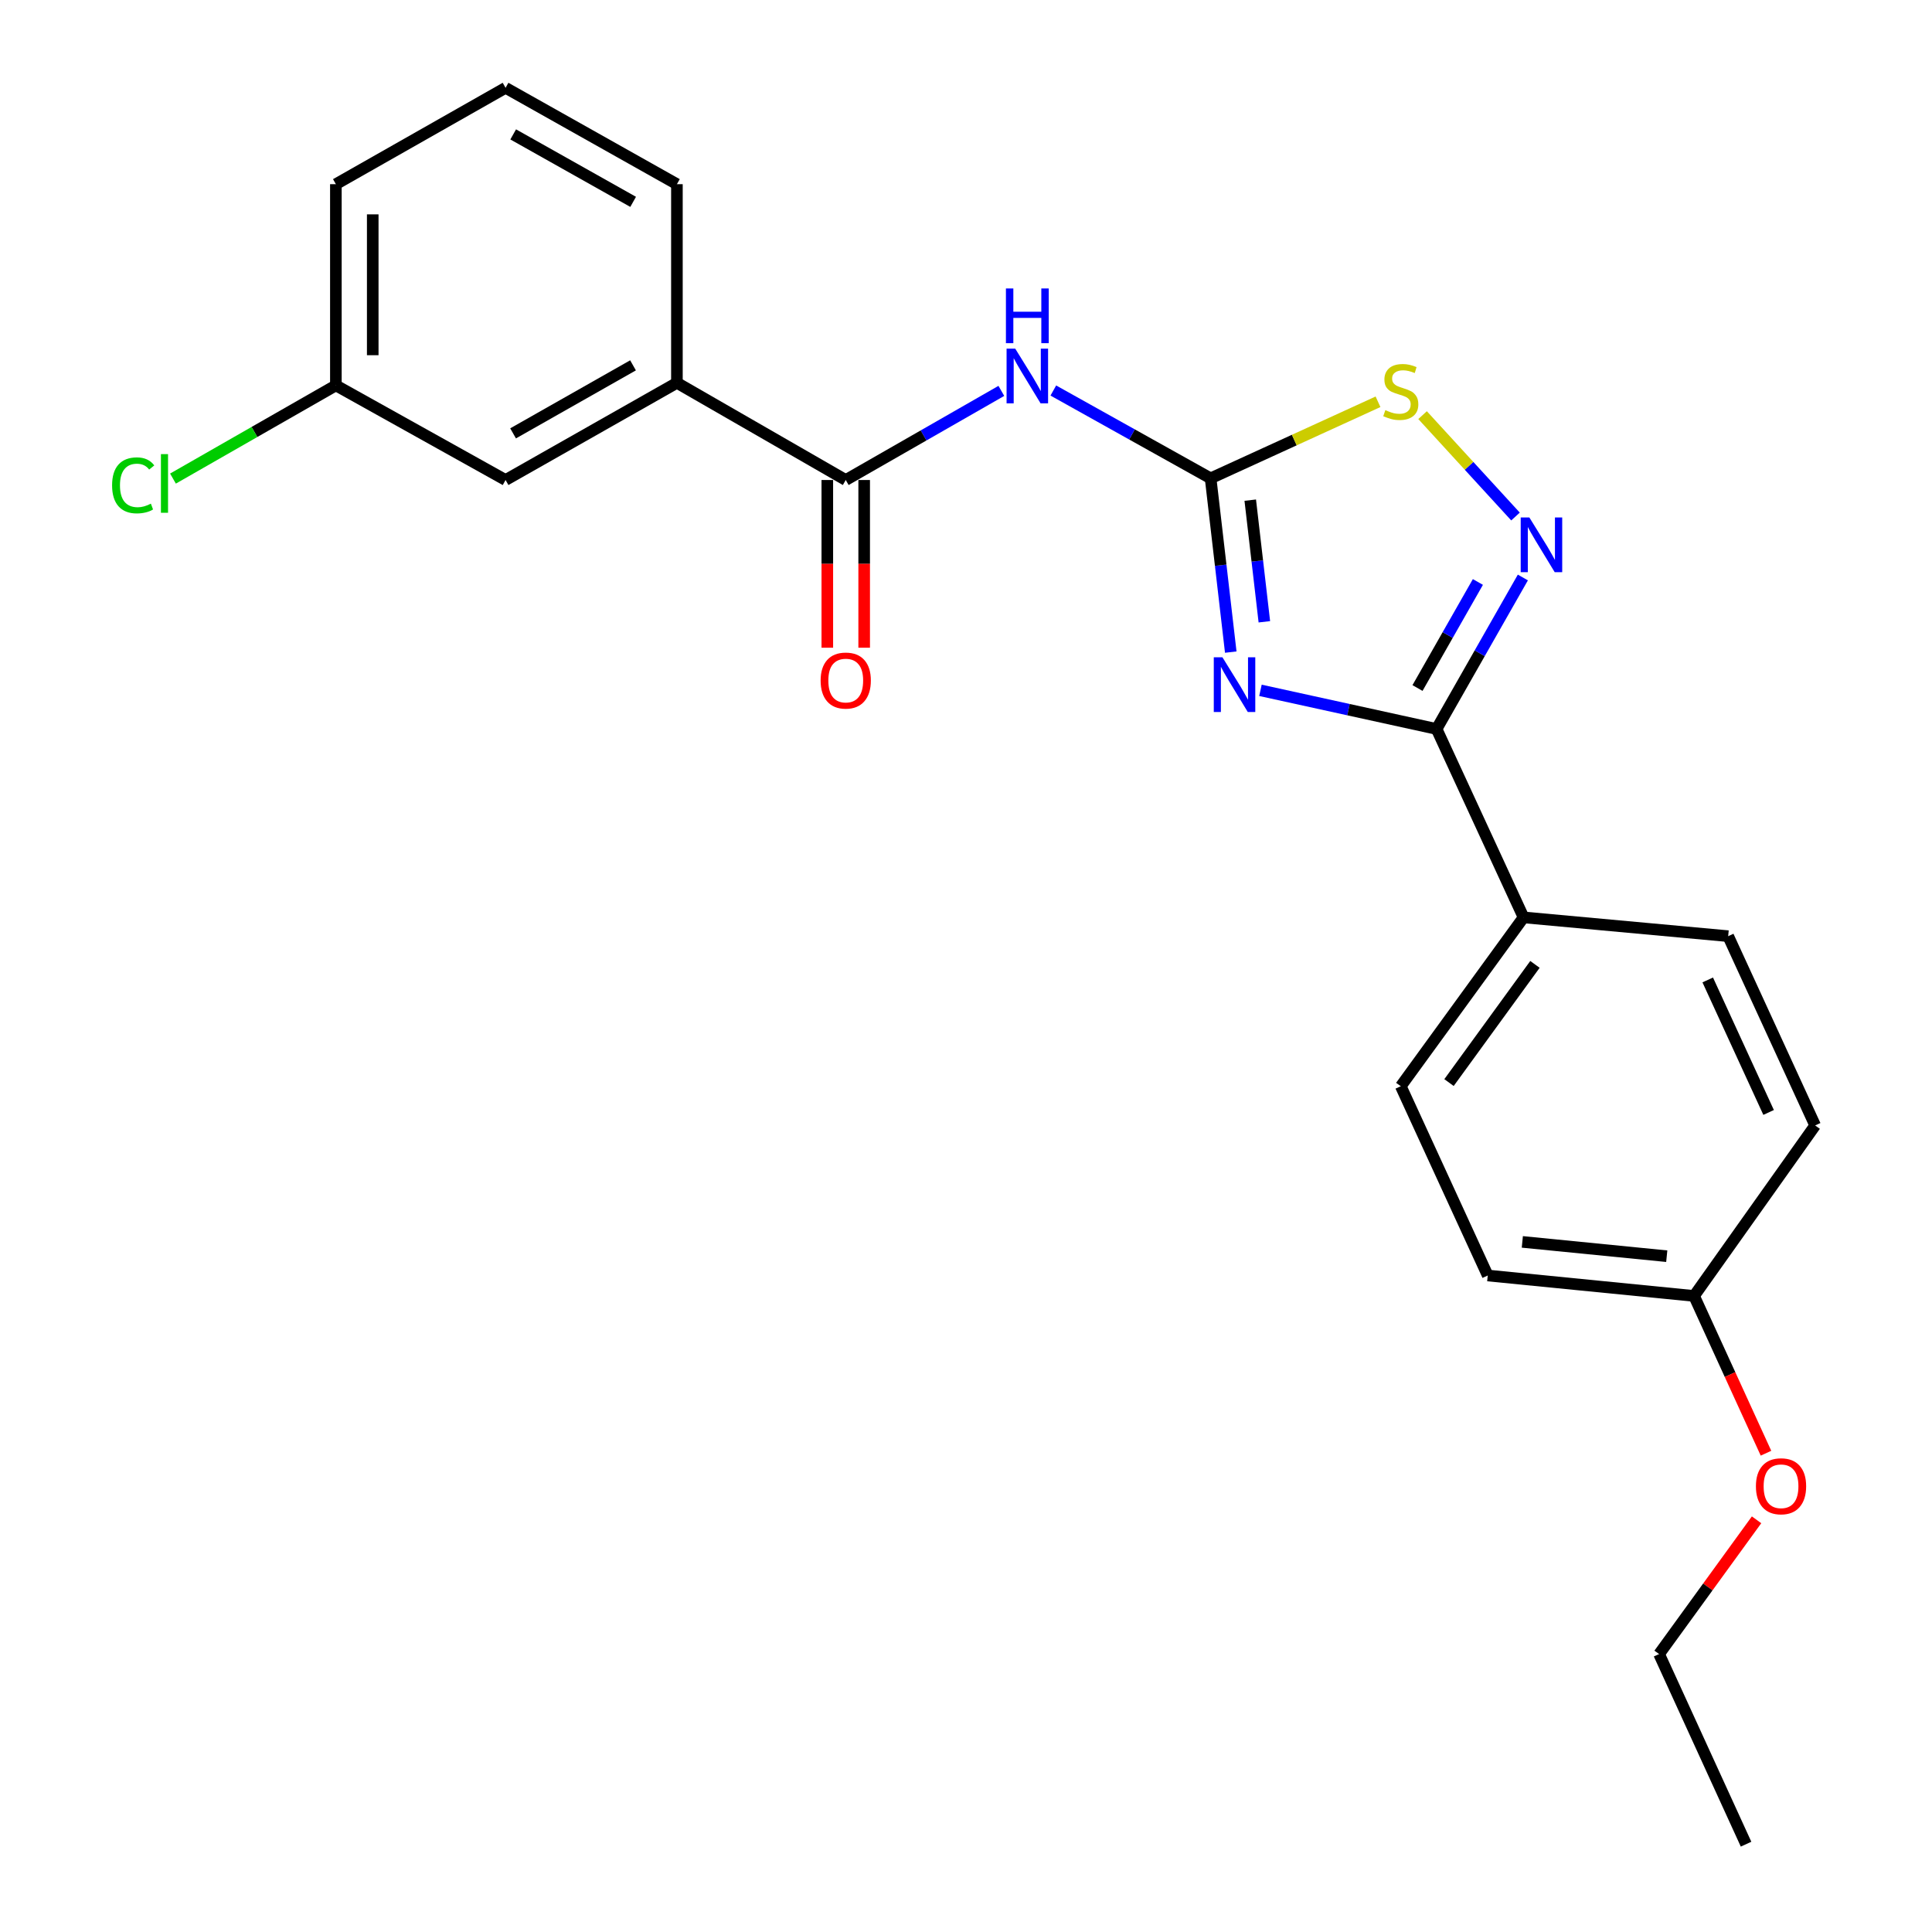 <?xml version='1.0' encoding='iso-8859-1'?>
<svg version='1.1' baseProfile='full'
              xmlns='http://www.w3.org/2000/svg'
                      xmlns:rdkit='http://www.rdkit.org/xml'
                      xmlns:xlink='http://www.w3.org/1999/xlink'
                  xml:space='preserve'
width='1000px' height='1000px' viewBox='0 0 1000 1000'>
<!-- END OF HEADER -->
<rect style='opacity:1.0;fill:#FFFFFF;stroke:none' width='1000' height='1000' x='0' y='0'> </rect>
<path class='bond-0' d='M 637.039,337.526 L 631.826,292.554' style='fill:none;fill-rule:evenodd;stroke:#0000FF;stroke-width:6px;stroke-linecap:butt;stroke-linejoin:miter;stroke-opacity:1' />
<path class='bond-0' d='M 631.826,292.554 L 626.613,247.582' style='fill:none;fill-rule:evenodd;stroke:#000000;stroke-width:6px;stroke-linecap:butt;stroke-linejoin:miter;stroke-opacity:1' />
<path class='bond-0' d='M 654.426,321.838 L 650.777,290.357' style='fill:none;fill-rule:evenodd;stroke:#0000FF;stroke-width:6px;stroke-linecap:butt;stroke-linejoin:miter;stroke-opacity:1' />
<path class='bond-0' d='M 650.777,290.357 L 647.127,258.877' style='fill:none;fill-rule:evenodd;stroke:#000000;stroke-width:6px;stroke-linecap:butt;stroke-linejoin:miter;stroke-opacity:1' />
<path class='bond-1' d='M 652.409,357.318 L 697.994,367.319' style='fill:none;fill-rule:evenodd;stroke:#0000FF;stroke-width:6px;stroke-linecap:butt;stroke-linejoin:miter;stroke-opacity:1' />
<path class='bond-1' d='M 697.994,367.319 L 743.58,377.32' style='fill:none;fill-rule:evenodd;stroke:#000000;stroke-width:6px;stroke-linecap:butt;stroke-linejoin:miter;stroke-opacity:1' />
<path class='bond-3' d='M 626.613,247.582 L 585.907,224.857' style='fill:none;fill-rule:evenodd;stroke:#000000;stroke-width:6px;stroke-linecap:butt;stroke-linejoin:miter;stroke-opacity:1' />
<path class='bond-3' d='M 585.907,224.857 L 545.2,202.132' style='fill:none;fill-rule:evenodd;stroke:#0000FF;stroke-width:6px;stroke-linecap:butt;stroke-linejoin:miter;stroke-opacity:1' />
<path class='bond-5' d='M 626.613,247.582 L 669.935,227.77' style='fill:none;fill-rule:evenodd;stroke:#000000;stroke-width:6px;stroke-linecap:butt;stroke-linejoin:miter;stroke-opacity:1' />
<path class='bond-5' d='M 669.935,227.77 L 713.257,207.959' style='fill:none;fill-rule:evenodd;stroke:#CCCC00;stroke-width:6px;stroke-linecap:butt;stroke-linejoin:miter;stroke-opacity:1' />
<path class='bond-2' d='M 743.58,377.32 L 765.905,338.114' style='fill:none;fill-rule:evenodd;stroke:#000000;stroke-width:6px;stroke-linecap:butt;stroke-linejoin:miter;stroke-opacity:1' />
<path class='bond-2' d='M 765.905,338.114 L 788.231,298.909' style='fill:none;fill-rule:evenodd;stroke:#0000FF;stroke-width:6px;stroke-linecap:butt;stroke-linejoin:miter;stroke-opacity:1' />
<path class='bond-2' d='M 733.699,356.118 L 749.327,328.674' style='fill:none;fill-rule:evenodd;stroke:#000000;stroke-width:6px;stroke-linecap:butt;stroke-linejoin:miter;stroke-opacity:1' />
<path class='bond-2' d='M 749.327,328.674 L 764.955,301.23' style='fill:none;fill-rule:evenodd;stroke:#0000FF;stroke-width:6px;stroke-linecap:butt;stroke-linejoin:miter;stroke-opacity:1' />
<path class='bond-7' d='M 743.58,377.32 L 788.592,474.839' style='fill:none;fill-rule:evenodd;stroke:#000000;stroke-width:6px;stroke-linecap:butt;stroke-linejoin:miter;stroke-opacity:1' />
<path class='bond-23' d='M 784.422,267.35 L 760.371,241.111' style='fill:none;fill-rule:evenodd;stroke:#0000FF;stroke-width:6px;stroke-linecap:butt;stroke-linejoin:miter;stroke-opacity:1' />
<path class='bond-23' d='M 760.371,241.111 L 736.32,214.872' style='fill:none;fill-rule:evenodd;stroke:#CCCC00;stroke-width:6px;stroke-linecap:butt;stroke-linejoin:miter;stroke-opacity:1' />
<path class='bond-4' d='M 518.296,202.322 L 478.026,225.387' style='fill:none;fill-rule:evenodd;stroke:#0000FF;stroke-width:6px;stroke-linecap:butt;stroke-linejoin:miter;stroke-opacity:1' />
<path class='bond-4' d='M 478.026,225.387 L 437.755,248.451' style='fill:none;fill-rule:evenodd;stroke:#000000;stroke-width:6px;stroke-linecap:butt;stroke-linejoin:miter;stroke-opacity:1' />
<path class='bond-6' d='M 437.755,248.451 L 350.369,198.15' style='fill:none;fill-rule:evenodd;stroke:#000000;stroke-width:6px;stroke-linecap:butt;stroke-linejoin:miter;stroke-opacity:1' />
<path class='bond-8' d='M 428.216,248.451 L 428.216,291.854' style='fill:none;fill-rule:evenodd;stroke:#000000;stroke-width:6px;stroke-linecap:butt;stroke-linejoin:miter;stroke-opacity:1' />
<path class='bond-8' d='M 428.216,291.854 L 428.216,335.257' style='fill:none;fill-rule:evenodd;stroke:#FF0000;stroke-width:6px;stroke-linecap:butt;stroke-linejoin:miter;stroke-opacity:1' />
<path class='bond-8' d='M 447.294,248.451 L 447.294,291.854' style='fill:none;fill-rule:evenodd;stroke:#000000;stroke-width:6px;stroke-linecap:butt;stroke-linejoin:miter;stroke-opacity:1' />
<path class='bond-8' d='M 447.294,291.854 L 447.294,335.257' style='fill:none;fill-rule:evenodd;stroke:#FF0000;stroke-width:6px;stroke-linecap:butt;stroke-linejoin:miter;stroke-opacity:1' />
<path class='bond-9' d='M 350.369,198.15 L 261.679,248.451' style='fill:none;fill-rule:evenodd;stroke:#000000;stroke-width:6px;stroke-linecap:butt;stroke-linejoin:miter;stroke-opacity:1' />
<path class='bond-9' d='M 327.654,189.1 L 265.571,224.311' style='fill:none;fill-rule:evenodd;stroke:#000000;stroke-width:6px;stroke-linecap:butt;stroke-linejoin:miter;stroke-opacity:1' />
<path class='bond-18' d='M 350.369,198.15 L 350.369,95.332' style='fill:none;fill-rule:evenodd;stroke:#000000;stroke-width:6px;stroke-linecap:butt;stroke-linejoin:miter;stroke-opacity:1' />
<path class='bond-10' d='M 788.592,474.839 L 725.043,562.225' style='fill:none;fill-rule:evenodd;stroke:#000000;stroke-width:6px;stroke-linecap:butt;stroke-linejoin:miter;stroke-opacity:1' />
<path class='bond-10' d='M 794.489,499.167 L 750.004,560.337' style='fill:none;fill-rule:evenodd;stroke:#000000;stroke-width:6px;stroke-linecap:butt;stroke-linejoin:miter;stroke-opacity:1' />
<path class='bond-11' d='M 788.592,474.839 L 894.505,484.558' style='fill:none;fill-rule:evenodd;stroke:#000000;stroke-width:6px;stroke-linecap:butt;stroke-linejoin:miter;stroke-opacity:1' />
<path class='bond-12' d='M 261.679,248.451 L 173.848,199.475' style='fill:none;fill-rule:evenodd;stroke:#000000;stroke-width:6px;stroke-linecap:butt;stroke-linejoin:miter;stroke-opacity:1' />
<path class='bond-15' d='M 725.043,562.225 L 770.055,660.199' style='fill:none;fill-rule:evenodd;stroke:#000000;stroke-width:6px;stroke-linecap:butt;stroke-linejoin:miter;stroke-opacity:1' />
<path class='bond-14' d='M 894.505,484.558 L 939.518,582.532' style='fill:none;fill-rule:evenodd;stroke:#000000;stroke-width:6px;stroke-linecap:butt;stroke-linejoin:miter;stroke-opacity:1' />
<path class='bond-14' d='M 883.921,507.218 L 915.43,575.8' style='fill:none;fill-rule:evenodd;stroke:#000000;stroke-width:6px;stroke-linecap:butt;stroke-linejoin:miter;stroke-opacity:1' />
<path class='bond-16' d='M 173.848,199.475 L 131.69,223.596' style='fill:none;fill-rule:evenodd;stroke:#000000;stroke-width:6px;stroke-linecap:butt;stroke-linejoin:miter;stroke-opacity:1' />
<path class='bond-16' d='M 131.69,223.596 L 89.532,247.717' style='fill:none;fill-rule:evenodd;stroke:#00CC00;stroke-width:6px;stroke-linecap:butt;stroke-linejoin:miter;stroke-opacity:1' />
<path class='bond-25' d='M 173.848,199.475 L 173.848,95.332' style='fill:none;fill-rule:evenodd;stroke:#000000;stroke-width:6px;stroke-linecap:butt;stroke-linejoin:miter;stroke-opacity:1' />
<path class='bond-25' d='M 192.926,183.853 L 192.926,110.953' style='fill:none;fill-rule:evenodd;stroke:#000000;stroke-width:6px;stroke-linecap:butt;stroke-linejoin:miter;stroke-opacity:1' />
<path class='bond-13' d='M 876.848,670.776 L 939.518,582.532' style='fill:none;fill-rule:evenodd;stroke:#000000;stroke-width:6px;stroke-linecap:butt;stroke-linejoin:miter;stroke-opacity:1' />
<path class='bond-17' d='M 876.848,670.776 L 895.461,711.479' style='fill:none;fill-rule:evenodd;stroke:#000000;stroke-width:6px;stroke-linecap:butt;stroke-linejoin:miter;stroke-opacity:1' />
<path class='bond-17' d='M 895.461,711.479 L 914.074,752.181' style='fill:none;fill-rule:evenodd;stroke:#FF0000;stroke-width:6px;stroke-linecap:butt;stroke-linejoin:miter;stroke-opacity:1' />
<path class='bond-24' d='M 876.848,670.776 L 770.055,660.199' style='fill:none;fill-rule:evenodd;stroke:#000000;stroke-width:6px;stroke-linecap:butt;stroke-linejoin:miter;stroke-opacity:1' />
<path class='bond-24' d='M 862.709,650.205 L 787.955,642.801' style='fill:none;fill-rule:evenodd;stroke:#000000;stroke-width:6px;stroke-linecap:butt;stroke-linejoin:miter;stroke-opacity:1' />
<path class='bond-21' d='M 909.194,786.652 L 883.969,821.394' style='fill:none;fill-rule:evenodd;stroke:#FF0000;stroke-width:6px;stroke-linecap:butt;stroke-linejoin:miter;stroke-opacity:1' />
<path class='bond-21' d='M 883.969,821.394 L 858.745,856.137' style='fill:none;fill-rule:evenodd;stroke:#000000;stroke-width:6px;stroke-linecap:butt;stroke-linejoin:miter;stroke-opacity:1' />
<path class='bond-19' d='M 350.369,95.332 L 261.679,45.455' style='fill:none;fill-rule:evenodd;stroke:#000000;stroke-width:6px;stroke-linecap:butt;stroke-linejoin:miter;stroke-opacity:1' />
<path class='bond-19' d='M 327.714,104.479 L 265.631,69.565' style='fill:none;fill-rule:evenodd;stroke:#000000;stroke-width:6px;stroke-linecap:butt;stroke-linejoin:miter;stroke-opacity:1' />
<path class='bond-20' d='M 261.679,45.455 L 173.848,95.332' style='fill:none;fill-rule:evenodd;stroke:#000000;stroke-width:6px;stroke-linecap:butt;stroke-linejoin:miter;stroke-opacity:1' />
<path class='bond-22' d='M 858.745,856.137 L 903.758,954.545' style='fill:none;fill-rule:evenodd;stroke:#000000;stroke-width:6px;stroke-linecap:butt;stroke-linejoin:miter;stroke-opacity:1' />
<path  class='atom-0' d='M 632.732 340.214
L 642.012 355.214
Q 642.932 356.694, 644.412 359.374
Q 645.892 362.054, 645.972 362.214
L 645.972 340.214
L 649.732 340.214
L 649.732 368.534
L 645.852 368.534
L 635.892 352.134
Q 634.732 350.214, 633.492 348.014
Q 632.292 345.814, 631.932 345.134
L 631.932 368.534
L 628.252 368.534
L 628.252 340.214
L 632.732 340.214
' fill='#0000FF'/>
<path  class='atom-3' d='M 791.596 267.846
L 800.876 282.846
Q 801.796 284.326, 803.276 287.006
Q 804.756 289.686, 804.836 289.846
L 804.836 267.846
L 808.596 267.846
L 808.596 296.166
L 804.716 296.166
L 794.756 279.766
Q 793.596 277.846, 792.356 275.646
Q 791.156 273.446, 790.796 272.766
L 790.796 296.166
L 787.116 296.166
L 787.116 267.846
L 791.596 267.846
' fill='#0000FF'/>
<path  class='atom-4' d='M 525.484 180.46
L 534.764 195.46
Q 535.684 196.94, 537.164 199.62
Q 538.644 202.3, 538.724 202.46
L 538.724 180.46
L 542.484 180.46
L 542.484 208.78
L 538.604 208.78
L 528.644 192.38
Q 527.484 190.46, 526.244 188.26
Q 525.044 186.06, 524.684 185.38
L 524.684 208.78
L 521.004 208.78
L 521.004 180.46
L 525.484 180.46
' fill='#0000FF'/>
<path  class='atom-4' d='M 520.664 149.308
L 524.504 149.308
L 524.504 161.348
L 538.984 161.348
L 538.984 149.308
L 542.824 149.308
L 542.824 177.628
L 538.984 177.628
L 538.984 164.548
L 524.504 164.548
L 524.504 177.628
L 520.664 177.628
L 520.664 149.308
' fill='#0000FF'/>
<path  class='atom-6' d='M 717.043 212.289
Q 717.363 212.409, 718.683 212.969
Q 720.003 213.529, 721.443 213.889
Q 722.923 214.209, 724.363 214.209
Q 727.043 214.209, 728.603 212.929
Q 730.163 211.609, 730.163 209.329
Q 730.163 207.769, 729.363 206.809
Q 728.603 205.849, 727.403 205.329
Q 726.203 204.809, 724.203 204.209
Q 721.683 203.449, 720.163 202.729
Q 718.683 202.009, 717.603 200.489
Q 716.563 198.969, 716.563 196.409
Q 716.563 192.849, 718.963 190.649
Q 721.403 188.449, 726.203 188.449
Q 729.483 188.449, 733.203 190.009
L 732.283 193.089
Q 728.883 191.689, 726.323 191.689
Q 723.563 191.689, 722.043 192.849
Q 720.523 193.969, 720.563 195.929
Q 720.563 197.449, 721.323 198.369
Q 722.123 199.289, 723.243 199.809
Q 724.403 200.329, 726.323 200.929
Q 728.883 201.729, 730.403 202.529
Q 731.923 203.329, 733.003 204.969
Q 734.123 206.569, 734.123 209.329
Q 734.123 213.249, 731.483 215.369
Q 728.883 217.449, 724.523 217.449
Q 722.003 217.449, 720.083 216.889
Q 718.203 216.369, 715.963 215.449
L 717.043 212.289
' fill='#CCCC00'/>
<path  class='atom-9' d='M 424.755 352.25
Q 424.755 345.45, 428.115 341.65
Q 431.475 337.85, 437.755 337.85
Q 444.035 337.85, 447.395 341.65
Q 450.755 345.45, 450.755 352.25
Q 450.755 359.13, 447.355 363.05
Q 443.955 366.93, 437.755 366.93
Q 431.515 366.93, 428.115 363.05
Q 424.755 359.17, 424.755 352.25
M 437.755 363.73
Q 442.075 363.73, 444.395 360.85
Q 446.755 357.93, 446.755 352.25
Q 446.755 346.69, 444.395 343.89
Q 442.075 341.05, 437.755 341.05
Q 433.435 341.05, 431.075 343.85
Q 428.755 346.65, 428.755 352.25
Q 428.755 357.97, 431.075 360.85
Q 433.435 363.73, 437.755 363.73
' fill='#FF0000'/>
<path  class='atom-17' d='M 58.017 251.212
Q 58.017 244.172, 61.297 240.492
Q 64.617 236.772, 70.897 236.772
Q 76.737 236.772, 79.857 240.892
L 77.217 243.052
Q 74.937 240.052, 70.897 240.052
Q 66.617 240.052, 64.337 242.932
Q 62.097 245.772, 62.097 251.212
Q 62.097 256.812, 64.417 259.692
Q 66.777 262.572, 71.337 262.572
Q 74.457 262.572, 78.097 260.692
L 79.217 263.692
Q 77.737 264.652, 75.497 265.212
Q 73.257 265.772, 70.777 265.772
Q 64.617 265.772, 61.297 262.012
Q 58.017 258.252, 58.017 251.212
' fill='#00CC00'/>
<path  class='atom-17' d='M 83.297 235.052
L 86.977 235.052
L 86.977 265.412
L 83.297 265.412
L 83.297 235.052
' fill='#00CC00'/>
<path  class='atom-18' d='M 908.86 769.286
Q 908.86 762.486, 912.22 758.686
Q 915.58 754.886, 921.86 754.886
Q 928.14 754.886, 931.5 758.686
Q 934.86 762.486, 934.86 769.286
Q 934.86 776.166, 931.46 780.086
Q 928.06 783.966, 921.86 783.966
Q 915.62 783.966, 912.22 780.086
Q 908.86 776.206, 908.86 769.286
M 921.86 780.766
Q 926.18 780.766, 928.5 777.886
Q 930.86 774.966, 930.86 769.286
Q 930.86 763.726, 928.5 760.926
Q 926.18 758.086, 921.86 758.086
Q 917.54 758.086, 915.18 760.886
Q 912.86 763.686, 912.86 769.286
Q 912.86 775.006, 915.18 777.886
Q 917.54 780.766, 921.86 780.766
' fill='#FF0000'/>
</svg>
